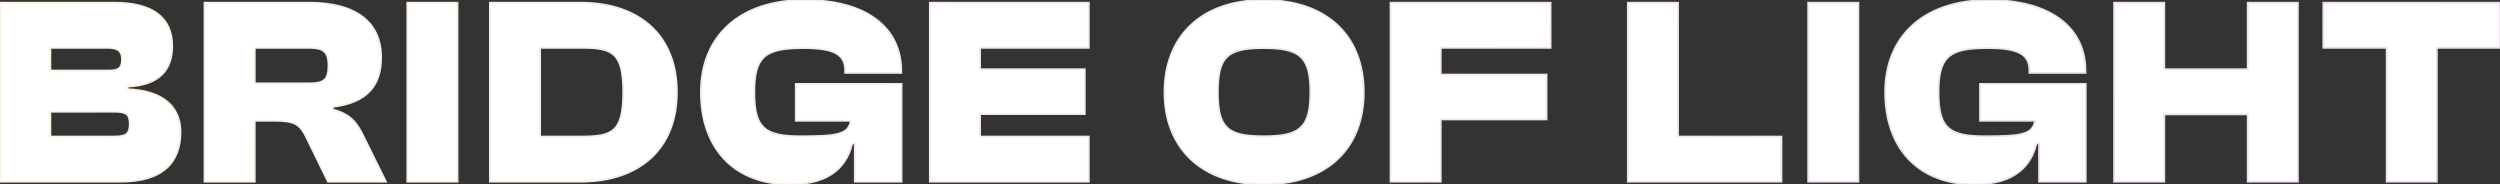<svg width="5614" height="414" viewBox="0 0 5614 414" fill="none" xmlns="http://www.w3.org/2000/svg">
    <rect x="0" y="0" width="5614" height="414" fill="#333333" stroke="none"/>
    <path d="M270.341 408C366.341 408 405.341 364.2 405.341 296.4C405.341 240.6 366.941 203.4 286.541 200.4V194.4C359.741 191.4 386.741 154.8 386.741 103.2C386.741 40.2 343.541 6 256.541 6H0.941V408H270.341ZM113.141 107.4H241.541C264.941 107.4 273.941 114.6 273.941 133.2C273.941 151.8 267.341 158.4 244.541 158.4H113.141V107.4ZM113.141 250.8H255.941C283.541 250.8 291.341 256.2 291.341 278.4C291.341 301.2 282.941 306.6 255.941 306.6H113.141V250.8ZM572.062 408V271.2H618.262C662.062 271.2 674.062 279.6 688.462 309.6L736.462 408H866.662L816.862 307.2C801.862 276.6 788.662 256.8 747.262 246V240C824.062 230.4 855.862 192.6 855.862 129C855.862 50.4 800.062 6 693.862 6H459.262V408H572.062ZM572.062 107.4H692.662C725.662 107.4 737.662 115.2 737.662 147C737.662 181.2 725.662 187.2 692.662 187.2H572.062V107.4ZM1027.45 408V6H914.652V408H1027.45ZM1303.48 408C1436.08 408 1520.08 334.2 1520.08 207C1520.08 79.8 1436.08 6 1303.48 6H1100.08V408H1303.48ZM1303.48 107.4C1374.88 107.4 1399.48 116.4 1399.48 207C1399.48 297.6 1374.88 306.6 1303.48 306.6H1212.88V107.4H1303.48ZM1774.33 414C1868.53 414 1902.73 369 1913.53 322.2H1919.53V408H2024.53V188.4H1786.93V271.2H1910.53C1905.13 301.8 1881.13 306 1797.73 306C1716.13 306 1693.93 286.8 1693.93 207C1693.93 127.2 1717.33 108 1803.73 108C1875.13 108 1897.93 122.4 1897.93 159.6V163.8H2023.93V159.6C2023.93 60 1942.93 -4.29153e-06 1806.73 -4.29153e-06C1660.33 -4.29153e-06 1573.93 81.6 1573.93 207C1573.93 332.4 1647.73 414 1774.33 414ZM2445.05 408V306.6H2200.85V256.2H2436.05V155.4H2200.85V107.4H2445.05V6H2088.05V408H2445.05ZM2837.5 414C2980.9 414 3062.5 332.4 3062.5 207C3062.5 81.6 2980.9 -4.29153e-06 2837.5 -4.29153e-06C2697.7 -4.29153e-06 2614.9 81.6 2614.9 207C2614.9 332.4 2697.7 414 2837.5 414ZM2837.5 306C2755.9 306 2734.9 286.8 2734.9 207C2734.9 127.2 2755.9 108 2837.5 108C2919.1 108 2942.5 127.2 2942.5 207C2942.5 286.8 2919.1 306 2837.5 306ZM3235.38 408V268.2H3472.98V167.4H3235.38V107.4H3481.98V6H3122.58V408H3235.38ZM4000.43 408V306.6H3768.23V6H3655.43V408H4000.43ZM4173.23 408V6H4060.43V408H4173.23ZM4433.66 414C4527.86 414 4562.06 369 4572.86 322.2H4578.86V408H4683.86V188.4H4446.26V271.2H4569.86C4564.46 301.8 4540.46 306 4457.06 306C4375.46 306 4353.26 286.8 4353.26 207C4353.26 127.2 4376.66 108 4463.06 108C4534.46 108 4557.26 122.4 4557.26 159.6V163.8H4683.26V159.6C4683.26 60 4602.26 -4.29153e-06 4466.06 -4.29153e-06C4319.66 -4.29153e-06 4233.26 81.6 4233.26 207C4233.26 332.4 4307.06 414 4433.66 414ZM4860.19 408V256.8H5047.39V408H5160.19V6H5047.39V155.4H4860.19V6H4747.39V408H4860.19ZM5472.21 408V107.4H5613.81V6H5217.21V107.4H5359.41V408H5472.21Z" fill="white"/>
    <path d="M286.541 200.4H284.541V202.327L286.467 202.399L286.541 200.4ZM286.541 194.4L286.46 192.402L284.541 192.48V194.4H286.541ZM0.941 6V4H-1.059V6H0.941ZM0.941 408H-1.059V410H0.941V408ZM113.141 107.4V105.4H111.141V107.4H113.141ZM113.141 158.4H111.141V160.4H113.141V158.4ZM113.141 250.8V248.8H111.141V250.8H113.141ZM113.141 306.6H111.141V308.6H113.141V306.6ZM270.341 410C318.608 410 352.918 398.993 375.174 379.117C397.47 359.204 407.341 330.684 407.341 296.4H403.341C403.341 329.916 393.713 357.196 372.509 376.133C351.264 395.107 318.075 406 270.341 406V410ZM407.341 296.4C407.341 268.005 397.549 244.16 377.384 227.074C357.275 210.035 327.081 199.911 286.616 198.401L286.467 202.399C326.402 203.889 355.608 213.865 374.799 230.126C393.934 246.34 403.341 268.995 403.341 296.4H407.341ZM288.541 200.4V194.4H284.541V200.4H288.541ZM286.623 196.398C323.522 194.886 349.132 184.89 365.509 168.436C381.898 151.969 388.741 129.338 388.741 103.2H384.741C384.741 128.662 378.085 150.131 362.674 165.614C347.251 181.11 322.76 190.914 286.46 192.402L286.623 196.398ZM388.741 103.2C388.741 71.197 377.739 46.253 355.474 29.381C333.307 12.583 300.252 4 256.541 4V8C299.831 8 331.876 16.517 353.058 32.569C374.144 48.547 384.741 72.203 384.741 103.2H388.741ZM256.541 4H0.941V8H256.541V4ZM-1.059 6V408H2.941V6H-1.059ZM0.941 410H270.341V406H0.941V410ZM113.141 109.4H241.541V105.4H113.141V109.4ZM241.541 109.4C253.137 109.4 260.649 111.206 265.27 114.889C269.768 118.474 271.941 124.194 271.941 133.2H275.941C275.941 123.606 273.615 116.426 267.763 111.761C262.034 107.194 253.346 105.4 241.541 105.4V109.4ZM271.941 133.2C271.941 142.364 270.293 147.897 266.467 151.276C262.56 154.728 255.881 156.4 244.541 156.4V160.4C256.002 160.4 264.023 158.772 269.115 154.274C274.29 149.703 275.941 142.636 275.941 133.2H271.941ZM244.541 156.4H113.141V160.4H244.541V156.4ZM115.141 158.4V107.4H111.141V158.4H115.141ZM113.141 252.8H255.941V248.8H113.141V252.8ZM255.941 252.8C269.79 252.8 277.978 254.198 282.777 257.864C287.384 261.383 289.341 267.414 289.341 278.4H293.341C293.341 267.186 291.399 259.417 285.205 254.686C279.205 250.102 269.693 248.8 255.941 248.8V252.8ZM289.341 278.4C289.341 289.665 287.243 295.862 282.549 299.463C277.672 303.204 269.48 304.6 255.941 304.6V308.6C269.403 308.6 278.911 307.296 284.984 302.637C291.24 297.838 293.341 289.935 293.341 278.4H289.341ZM255.941 304.6H113.141V308.6H255.941V304.6ZM115.141 306.6V250.8H111.141V306.6H115.141ZM572.062 408V410H574.062V408H572.062ZM572.062 271.2V269.2H570.062V271.2H572.062ZM688.462 309.6L686.659 310.465L686.664 310.477L688.462 309.6ZM736.462 408L734.664 408.877L735.212 410H736.462V408ZM866.662 408V410H869.881L868.455 407.114L866.662 408ZM816.862 307.2L815.066 308.08L815.069 308.086L816.862 307.2ZM747.262 246H745.262V247.545L746.757 247.935L747.262 246ZM747.262 240L747.014 238.015L745.262 238.234V240H747.262ZM459.262 6V4H457.262V6H459.262ZM459.262 408H457.262V410H459.262V408ZM572.062 107.4V105.4H570.062V107.4H572.062ZM572.062 187.2H570.062V189.2H572.062V187.2ZM574.062 408V271.2H570.062V408H574.062ZM572.062 273.2H618.262V269.2H572.062V273.2ZM618.262 273.2C640.116 273.2 653.607 275.314 663.397 280.888C673.12 286.424 679.5 295.551 686.659 310.465L690.265 308.735C683.024 293.649 676.203 283.576 665.376 277.412C654.616 271.286 640.207 269.2 618.262 269.2V273.2ZM686.664 310.477L734.664 408.877L738.259 407.123L690.259 308.723L686.664 310.477ZM736.462 410H866.662V406H736.462V410ZM868.455 407.114L818.655 306.314L815.069 308.086L864.869 408.886L868.455 407.114ZM818.658 306.32C811.146 290.997 803.973 278.127 793.36 267.745C782.708 257.324 768.722 249.532 747.767 244.065L746.757 247.935C767.201 253.268 780.516 260.776 790.563 270.605C800.651 280.473 807.577 292.803 815.066 308.08L818.658 306.32ZM749.262 246V240H745.262V246H749.262ZM747.51 241.985C786.17 237.152 813.832 225.183 831.816 206.123C849.824 187.038 857.862 161.13 857.862 129H853.862C853.862 160.47 846 185.262 828.907 203.377C811.792 221.517 785.154 233.248 747.014 238.015L747.51 241.985ZM857.862 129C857.862 89.179 843.697 57.8 815.906 36.439C788.197 15.143 747.197 4 693.862 4V8C746.726 8 786.726 19.057 813.468 39.611C840.126 60.1 853.862 90.221 853.862 129H857.862ZM693.862 4H459.262V8H693.862V4ZM457.262 6V408H461.262V6H457.262ZM459.262 410H572.062V406H459.262V410ZM572.062 109.4H692.662V105.4H572.062V109.4ZM692.662 109.4C709.155 109.4 719.733 111.387 726.258 116.813C732.668 122.143 735.662 131.248 735.662 147H739.662C739.662 130.952 736.655 120.257 728.816 113.737C721.09 107.313 709.168 105.4 692.662 105.4V109.4ZM735.662 147C735.662 164.002 732.647 173.208 726.277 178.371C719.771 183.645 709.226 185.2 692.662 185.2V189.2C709.098 189.2 721.053 187.755 728.796 181.479C736.676 175.092 739.662 164.198 739.662 147H735.662ZM692.662 185.2H572.062V189.2H692.662V185.2ZM574.062 187.2V107.4H570.062V187.2H574.062ZM1027.45 408V410H1029.45V408H1027.45ZM1027.45 6H1029.45V4H1027.45V6ZM914.652 6V4H912.652V6H914.652ZM914.652 408H912.652V410H914.652V408ZM1029.45 408V6H1025.45V408H1029.45ZM1027.45 4H914.652V8H1027.45V4ZM912.652 6V408H916.652V6H912.652ZM914.652 410H1027.45V406H914.652V410ZM1100.08 6V4H1098.08V6H1100.08ZM1100.08 408H1098.08V410H1100.08V408ZM1212.88 306.6H1210.88V308.6H1212.88V306.6ZM1212.88 107.4V105.4H1210.88V107.4H1212.88ZM1303.48 410C1370.14 410 1424.82 391.447 1462.85 356.676C1500.91 321.883 1522.08 271.059 1522.08 207H1518.08C1518.08 270.141 1497.25 319.817 1460.16 353.724C1423.04 387.653 1369.42 406 1303.48 406V410ZM1522.08 207C1522.08 142.941 1500.91 92.117 1462.85 57.324C1424.82 22.553 1370.14 4 1303.48 4V8C1369.42 8 1423.04 26.347 1460.16 60.276C1497.25 94.183 1518.08 143.859 1518.08 207H1522.08ZM1303.48 4H1100.08V8H1303.48V4ZM1098.08 6V408H1102.08V6H1098.08ZM1100.08 410H1303.48V406H1100.08V410ZM1303.48 109.4C1321.32 109.4 1336.09 109.965 1348.24 112.189C1360.38 114.409 1369.75 118.257 1376.92 124.711C1391.27 137.637 1397.48 161.67 1397.48 207H1401.48C1401.48 161.73 1395.39 135.963 1379.59 121.739C1371.69 114.618 1361.52 110.553 1348.96 108.255C1336.42 105.96 1321.34 105.4 1303.48 105.4V109.4ZM1397.48 207C1397.48 252.33 1391.27 276.363 1376.92 289.289C1369.75 295.743 1360.38 299.59 1348.24 301.811C1336.09 304.035 1321.32 304.6 1303.48 304.6V308.6C1321.34 308.6 1336.42 308.04 1348.96 305.745C1361.52 303.447 1371.69 299.382 1379.59 292.261C1395.39 278.037 1401.48 252.27 1401.48 207H1397.48ZM1303.48 304.6H1212.88V308.6H1303.48V304.6ZM1214.88 306.6V107.4H1210.88V306.6H1214.88ZM1212.88 109.4H1303.48V105.4H1212.88V109.4ZM1913.53 322.2V320.2H1911.93L1911.58 321.75L1913.53 322.2ZM1919.53 322.2H1921.53V320.2H1919.53V322.2ZM1919.53 408H1917.53V410H1919.53V408ZM2024.53 408V410H2026.53V408H2024.53ZM2024.53 188.4H2026.53V186.4H2024.53V188.4ZM1786.93 188.4V186.4H1784.93V188.4H1786.93ZM1786.93 271.2H1784.93V273.2H1786.93V271.2ZM1910.53 271.2L1912.5 271.548L1912.91 269.2H1910.53V271.2ZM1897.93 163.8H1895.93V165.8H1897.93V163.8ZM2023.93 163.8V165.8H2025.93V163.8H2023.93ZM1774.33 416C1821.74 416 1854.32 404.671 1876.44 387.22C1898.56 369.766 1910 346.365 1915.47 322.65L1911.58 321.75C1906.25 344.835 1895.19 367.334 1873.96 384.08C1852.73 400.829 1821.11 412 1774.33 412V416ZM1913.53 324.2H1919.53V320.2H1913.53V324.2ZM1917.53 322.2V408H1921.53V322.2H1917.53ZM1919.53 410H2024.53V406H1919.53V410ZM2026.53 408V188.4H2022.53V408H2026.53ZM2024.53 186.4H1786.93V190.4H2024.53V186.4ZM1784.93 188.4V271.2H1788.93V188.4H1784.93ZM1786.93 273.2H1910.53V269.2H1786.93V273.2ZM1908.56 270.852C1907.25 278.26 1904.85 283.863 1900.88 288.194C1896.89 292.532 1891.16 295.777 1882.83 298.152C1866.05 302.935 1839.5 304 1797.73 304V308C1839.35 308 1866.5 306.965 1883.92 301.998C1892.7 299.498 1899.18 295.955 1903.82 290.9C1908.47 285.837 1911.1 279.44 1912.5 271.548L1908.56 270.852ZM1797.73 304C1756.9 304 1731.71 299.149 1716.59 284.966C1701.52 270.823 1695.93 246.882 1695.93 207H1691.93C1691.93 246.918 1697.43 272.477 1713.86 287.884C1730.24 303.251 1756.95 308 1797.73 308V304ZM1695.93 207C1695.93 167.136 1701.81 143.216 1717.75 129.071C1733.78 114.852 1760.49 110 1803.73 110V106C1760.56 106 1732.37 110.748 1715.1 126.079C1697.74 141.484 1691.93 167.064 1691.93 207H1695.93ZM1803.73 110C1839.41 110 1862.49 113.62 1876.62 121.592C1883.62 125.539 1888.4 130.543 1891.45 136.73C1894.53 142.948 1895.93 150.492 1895.93 159.6H1899.93C1899.93 150.108 1898.47 141.902 1895.04 134.957C1891.59 127.982 1886.21 122.411 1878.58 118.108C1863.47 109.58 1839.44 106 1803.73 106V110ZM1895.93 159.6V163.8H1899.93V159.6H1895.93ZM1897.93 165.8H2023.93V161.8H1897.93V165.8ZM2025.93 163.8V159.6H2021.93V163.8H2025.93ZM2025.93 159.6C2025.93 109.189 2005.39 68.681 1967.59 40.84C1929.85 13.053 1875.09 -2 1806.73 -2V2C1874.57 2 1928.4 16.947 1965.21 44.06C2001.96 71.119 2021.93 110.411 2021.93 159.6H2025.93ZM1806.73 -2C1733.16 -2 1674.44 18.504 1634.08 54.992C1593.71 91.499 1571.93 143.819 1571.93 207H1575.93C1575.93 144.781 1597.35 93.601 1636.77 57.959C1676.21 22.296 1733.89 2 1806.73 2V-2ZM1571.93 207C1571.93 270.087 1590.49 322.374 1625.2 358.903C1659.92 395.445 1710.58 416 1774.33 416V412C1711.47 412 1661.93 391.755 1628.1 356.147C1594.26 320.526 1575.93 269.313 1575.93 207H1571.93ZM2445.05 408V410H2447.05V408H2445.05ZM2445.05 306.6H2447.05V304.6H2445.05V306.6ZM2200.85 306.6H2198.85V308.6H2200.85V306.6ZM2200.85 256.2V254.2H2198.85V256.2H2200.85ZM2436.05 256.2V258.2H2438.05V256.2H2436.05ZM2436.05 155.4H2438.05V153.4H2436.05V155.4ZM2200.85 155.4H2198.85V157.4H2200.85V155.4ZM2200.85 107.4V105.4H2198.85V107.4H2200.85ZM2445.05 107.4V109.4H2447.05V107.4H2445.05ZM2445.05 6H2447.05V4H2445.05V6ZM2088.05 6V4H2086.05V6H2088.05ZM2088.05 408H2086.05V410H2088.05V408ZM2447.05 408V306.6H2443.05V408H2447.05ZM2445.05 304.6H2200.85V308.6H2445.05V304.6ZM2202.85 306.6V256.2H2198.85V306.6H2202.85ZM2200.85 258.2H2436.05V254.2H2200.85V258.2ZM2438.05 256.2V155.4H2434.05V256.2H2438.05ZM2436.05 153.4H2200.85V157.4H2436.05V153.4ZM2202.85 155.4V107.4H2198.85V155.4H2202.85ZM2200.85 109.4H2445.05V105.4H2200.85V109.4ZM2447.05 107.4V6H2443.05V107.4H2447.05ZM2445.05 4H2088.05V8H2445.05V4ZM2086.05 6V408H2090.05V6H2086.05ZM2088.05 410H2445.05V406H2088.05V410ZM2837.5 416C2909.58 416 2966.36 395.489 3005.15 358.981C3043.95 322.462 3064.5 270.146 3064.5 207H3060.5C3060.5 269.254 3040.26 320.438 3002.41 356.069C2964.54 391.711 2908.83 412 2837.5 412V416ZM3064.5 207C3064.5 143.854 3043.95 91.538 3005.15 55.019C2966.36 18.511 2909.58 -2 2837.5 -2V2C2908.83 2 2964.54 22.289 3002.41 57.931C3040.26 93.562 3060.5 144.746 3060.5 207H3064.5ZM2837.5 -2C2767.22 -2 2711.03 18.518 2672.4 55.021C2633.76 91.536 2612.9 143.846 2612.9 207H2616.9C2616.9 144.754 2637.44 93.564 2675.15 57.929C2712.87 22.282 2767.99 2 2837.5 2V-2ZM2612.9 207C2612.9 270.154 2633.76 322.464 2672.4 358.979C2711.03 395.482 2767.22 416 2837.5 416V412C2767.99 412 2712.87 391.718 2675.15 356.071C2637.44 320.436 2616.9 269.246 2616.9 207H2612.9ZM2837.5 304C2796.67 304 2771.8 299.147 2756.98 284.98C2742.2 270.841 2736.9 246.902 2736.9 207H2732.9C2732.9 246.898 2738.1 272.459 2754.22 287.87C2770.31 303.253 2796.73 308 2837.5 308V304ZM2736.9 207C2736.9 167.098 2742.2 143.159 2756.98 129.02C2771.8 114.853 2796.67 110 2837.5 110V106C2796.73 106 2770.31 110.747 2754.22 126.13C2738.1 141.541 2732.9 167.102 2732.9 207H2736.9ZM2837.5 110C2878.32 110 2903.82 114.848 2919.25 129.046C2934.62 143.195 2940.5 167.138 2940.5 207H2944.5C2944.5 167.062 2938.69 141.505 2921.96 126.104C2905.28 110.752 2878.28 106 2837.5 106V110ZM2940.5 207C2940.5 246.862 2934.62 270.805 2919.25 284.954C2903.82 299.152 2878.32 304 2837.5 304V308C2878.28 308 2905.28 303.248 2921.96 287.896C2938.69 272.495 2944.5 246.938 2944.5 207H2940.5ZM3235.38 408V410H3237.38V408H3235.38ZM3235.38 268.2V266.2H3233.38V268.2H3235.38ZM3472.98 268.2V270.2H3474.98V268.2H3472.98ZM3472.98 167.4H3474.98V165.4H3472.98V167.4ZM3235.38 167.4H3233.38V169.4H3235.38V167.4ZM3235.38 107.4V105.4H3233.38V107.4H3235.38ZM3481.98 107.4V109.4H3483.98V107.4H3481.98ZM3481.98 6H3483.98V4H3481.98V6ZM3122.58 6V4H3120.58V6H3122.58ZM3122.58 408H3120.58V410H3122.58V408ZM3237.38 408V268.2H3233.38V408H3237.38ZM3235.38 270.2H3472.98V266.2H3235.38V270.2ZM3474.98 268.2V167.4H3470.98V268.2H3474.98ZM3472.98 165.4H3235.38V169.4H3472.98V165.4ZM3237.38 167.4V107.4H3233.38V167.4H3237.38ZM3235.38 109.4H3481.98V105.4H3235.38V109.4ZM3483.98 107.4V6H3479.98V107.4H3483.98ZM3481.98 4H3122.58V8H3481.98V4ZM3120.58 6V408H3124.58V6H3120.58ZM3122.58 410H3235.38V406H3122.58V410ZM4000.43 408V410H4002.43V408H4000.43ZM4000.43 306.6H4002.43V304.6H4000.43V306.6ZM3768.23 306.6H3766.23V308.6H3768.23V306.6ZM3768.23 6H3770.23V4H3768.23V6ZM3655.43 6V4H3653.43V6H3655.43ZM3655.43 408H3653.43V410H3655.43V408ZM4002.43 408V306.6H3998.43V408H4002.43ZM4000.43 304.6H3768.23V308.6H4000.43V304.6ZM3770.23 306.6V6H3766.23V306.6H3770.23ZM3768.23 4H3655.43V8H3768.23V4ZM3653.43 6V408H3657.43V6H3653.43ZM3655.43 410H4000.43V406H3655.43V410ZM4173.23 408V410H4175.23V408H4173.23ZM4173.23 6H4175.23V4H4173.23V6ZM4060.43 6V4H4058.43V6H4060.43ZM4060.43 408H4058.43V410H4060.43V408ZM4175.23 408V6H4171.23V408H4175.23ZM4173.23 4H4060.43V8H4173.23V4ZM4058.43 6V408H4062.43V6H4058.43ZM4060.43 410H4173.23V406H4060.43V410ZM4572.86 322.2V320.2H4571.27L4570.91 321.75L4572.86 322.2ZM4578.86 322.2H4580.86V320.2H4578.86V322.2ZM4578.86 408H4576.86V410H4578.86V408ZM4683.86 408V410H4685.86V408H4683.86ZM4683.86 188.4H4685.86V186.4H4683.86V188.4ZM4446.26 188.4V186.4H4444.26V188.4H4446.26ZM4446.26 271.2H4444.26V273.2H4446.26V271.2ZM4569.86 271.2L4571.83 271.548L4572.25 269.2H4569.86V271.2ZM4557.26 163.8H4555.26V165.8H4557.26V163.8ZM4683.26 163.8V165.8H4685.26V163.8H4683.26ZM4433.66 416C4481.08 416 4513.66 404.671 4535.78 387.22C4557.9 369.766 4569.34 346.365 4574.81 322.65L4570.91 321.75C4565.59 344.835 4554.52 367.334 4533.3 384.08C4512.07 400.829 4480.45 412 4433.66 412V416ZM4572.86 324.2H4578.86V320.2H4572.86V324.2ZM4576.86 322.2V408H4580.86V322.2H4576.86ZM4578.86 410H4683.86V406H4578.86V410ZM4685.86 408V188.4H4681.86V408H4685.86ZM4683.86 186.4H4446.26V190.4H4683.86V186.4ZM4444.26 188.4V271.2H4448.26V188.4H4444.26ZM4446.26 273.2H4569.86V269.2H4446.26V273.2ZM4567.89 270.852C4566.58 278.26 4564.19 283.863 4560.21 288.194C4556.23 292.532 4550.49 295.777 4542.16 298.152C4525.39 302.935 4498.84 304 4457.06 304V308C4498.68 308 4525.84 306.965 4543.26 301.998C4552.03 299.498 4558.52 295.955 4563.16 290.9C4567.81 285.837 4570.44 279.44 4571.83 271.548L4567.89 270.852ZM4457.06 304C4416.24 304 4391.05 299.149 4375.93 284.966C4360.85 270.823 4355.26 246.882 4355.26 207H4351.26C4351.26 246.918 4356.77 272.477 4373.19 287.884C4389.57 303.251 4416.29 308 4457.06 308V304ZM4355.26 207C4355.26 167.136 4361.15 143.216 4377.09 129.071C4393.11 114.852 4419.83 110 4463.06 110V106C4419.9 106 4391.71 110.748 4374.43 126.079C4357.07 141.484 4351.26 167.064 4351.26 207H4355.26ZM4463.06 110C4498.74 110 4521.82 113.62 4535.95 121.592C4542.95 125.539 4547.73 130.543 4550.79 136.73C4553.86 142.948 4555.26 150.492 4555.26 159.6H4559.26C4559.26 150.108 4557.81 141.902 4554.38 134.957C4550.93 127.982 4545.55 122.411 4537.92 118.108C4522.8 109.58 4498.78 106 4463.06 106V110ZM4555.26 159.6V163.8H4559.26V159.6H4555.26ZM4557.26 165.8H4683.26V161.8H4557.26V165.8ZM4685.26 163.8V159.6H4681.26V163.8H4685.26ZM4685.26 159.6C4685.26 109.189 4664.73 68.681 4626.92 40.84C4589.19 13.053 4534.42 -2 4466.06 -2V2C4533.9 2 4587.73 16.947 4624.55 44.06C4661.29 71.119 4681.26 110.411 4681.26 159.6H4685.26ZM4466.06 -2C4392.5 -2 4333.78 18.504 4293.42 54.992C4253.04 91.499 4231.26 143.819 4231.26 207H4235.26C4235.26 144.781 4256.68 93.601 4296.1 57.959C4335.55 22.296 4393.22 2 4466.06 2V-2ZM4231.26 207C4231.26 270.087 4249.83 322.374 4284.54 358.903C4319.26 395.445 4369.92 416 4433.66 416V412C4370.8 412 4321.27 391.755 4287.44 356.147C4253.59 320.526 4235.26 269.313 4235.26 207H4231.26ZM4860.19 408V410H4862.19V408H4860.19ZM4860.19 256.8V254.8H4858.19V256.8H4860.19ZM5047.39 256.8H5049.39V254.8H5047.39V256.8ZM5047.39 408H5045.39V410H5047.39V408ZM5160.19 408V410H5162.19V408H5160.19ZM5160.19 6H5162.19V4H5160.19V6ZM5047.39 6V4H5045.39V6H5047.39ZM5047.39 155.4V157.4H5049.39V155.4H5047.39ZM4860.19 155.4H4858.19V157.4H4860.19V155.4ZM4860.19 6H4862.19V4H4860.19V6ZM4747.39 6V4H4745.39V6H4747.39ZM4747.39 408H4745.39V410H4747.39V408ZM4862.19 408V256.8H4858.19V408H4862.19ZM4860.19 258.8H5047.39V254.8H4860.19V258.8ZM5045.39 256.8V408H5049.39V256.8H5045.39ZM5047.39 410H5160.19V406H5047.39V410ZM5162.19 408V6H5158.19V408H5162.19ZM5160.19 4H5047.39V8H5160.19V4ZM5045.39 6V155.4H5049.39V6H5045.39ZM5047.39 153.4H4860.19V157.4H5047.39V153.4ZM4862.19 155.4V6H4858.19V155.4H4862.19ZM4860.19 4H4747.39V8H4860.19V4ZM4745.39 6V408H4749.39V6H4745.39ZM4747.39 410H4860.19V406H4747.39V410ZM5472.21 408V410H5474.21V408H5472.21ZM5472.21 107.4V105.4H5470.21V107.4H5472.21ZM5613.81 107.4V109.4H5615.81V107.4H5613.81ZM5613.81 6H5615.81V4H5613.81V6ZM5217.21 6V4H5215.21V6H5217.21ZM5217.21 107.4H5215.21V109.4H5217.21V107.4ZM5359.41 107.4H5361.41V105.4H5359.41V107.4ZM5359.41 408H5357.41V410H5359.41V408ZM5474.21 408V107.4H5470.21V408H5474.21ZM5472.21 109.4H5613.81V105.4H5472.21V109.4ZM5615.81 107.4V6H5611.81V107.4H5615.81ZM5613.81 4H5217.21V8H5613.81V4ZM5215.21 6V107.4H5219.21V6H5215.21ZM5217.21 109.4H5359.41V105.4H5217.21V109.4ZM5357.41 107.4V408H5361.41V107.4H5357.41ZM5359.41 410H5472.21V406H5359.41V410Z" fill="url(#paint0_linear_3_10)"/>
    <defs>
        <linearGradient id="paint0_linear_3_10" x1="-515" y1="4.043" x2="3865.12" y2="3362.03" gradientUnits="userSpaceOnUse">
            <stop stop-color="#FFF2DA"/>
            <stop offset="1" stop-color="#ECD9F7"/>
        </linearGradient>
    </defs>
</svg>
